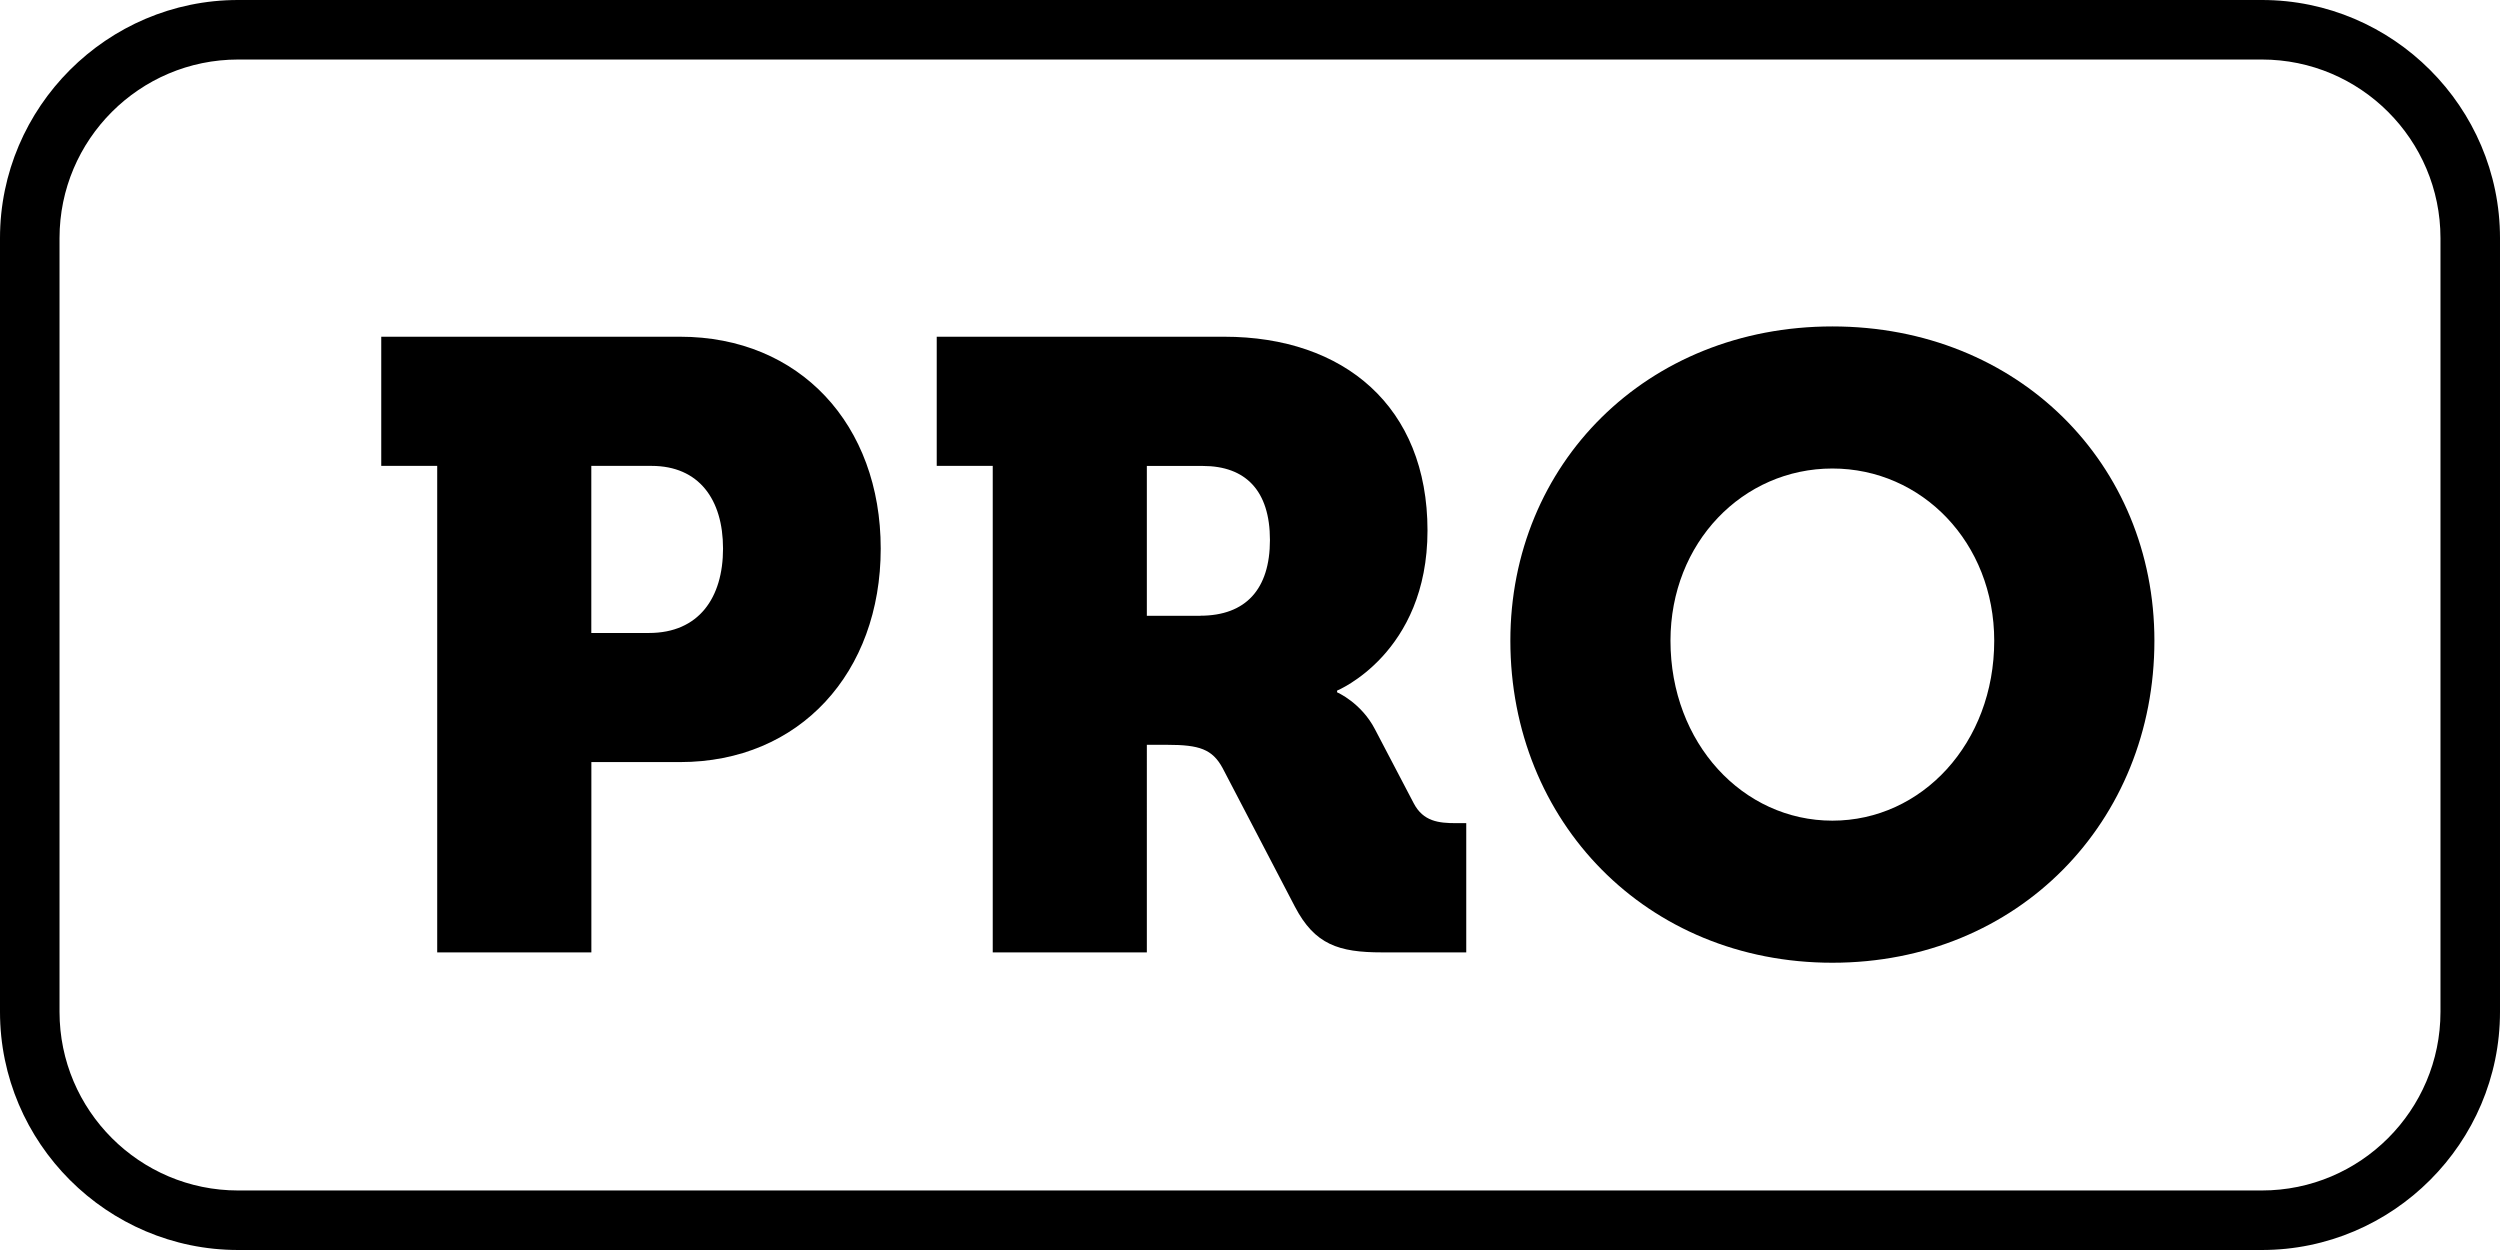 <?xml version="1.0" encoding="utf-8"?>
<!-- Generator: Adobe Illustrator 17.1.0, SVG Export Plug-In . SVG Version: 6.00 Build 0)  -->
<!DOCTYPE svg PUBLIC "-//W3C//DTD SVG 1.1//EN" "http://www.w3.org/Graphics/SVG/1.1/DTD/svg11.dtd">
<svg version="1.1" id="Layer_1" xmlns="http://www.w3.org/2000/svg" xmlns:xlink="http://www.w3.org/1999/xlink" x="0px" y="0px"
	 viewBox="0 0 42 21" enable-background="new 0 0 42 21" xml:space="preserve">
<path fill="#000000" d="M38,1c1.654,0,3,1.346,3,3v13c0,1.654-1.346,3-3,3H4c-1.654,0-3-1.346-3-3V4c0-1.654,1.346-3,3-3H38 M38,0H4
	C1.8,0,0,1.8,0,4v13c0,2.2,1.8,4,4,4h34c2.2,0,4-1.8,4-4V4C42,1.8,40.2,0,38,0L38,0z"/>
<g>
	<path fill="#000000" d="M7.345,7.827h-0.94v-2.17h5.02c2.011,0,3.371,1.476,3.371,3.559s-1.36,3.587-3.371,3.587h-1.49V16H7.345
		V7.827z M10.903,10.634c0.839,0,1.244-0.594,1.244-1.418c0-0.825-0.405-1.389-1.201-1.389H9.934v2.807H10.903z"/>
	<path fill="#000000" d="M16.677,7.827h-0.94v-2.17h4.831c2.011,0,3.414,1.172,3.414,3.255c0,2.068-1.519,2.69-1.519,2.69v0.029
		c0,0,0.405,0.173,0.637,0.622l0.651,1.243c0.159,0.304,0.419,0.333,0.708,0.333h0.174V16h-1.417c-0.724,0-1.128-0.13-1.461-0.767
		l-1.215-2.329c-0.173-0.318-0.391-0.391-0.926-0.391h-0.347V16h-2.589V7.827z M20.164,10.344c0.767,0,1.171-0.448,1.171-1.272
		c0-0.825-0.405-1.244-1.128-1.244h-0.94v2.517H20.164z"/>
	<path fill="#000000" d="M30.784,5.484c3.125,0,5.41,2.314,5.41,5.28c0,3.037-2.286,5.41-5.41,5.41s-5.41-2.373-5.41-5.41
		C25.374,7.798,27.66,5.484,30.784,5.484z M30.784,13.787c1.504,0,2.719-1.302,2.719-3.023c0-1.649-1.215-2.893-2.719-2.893
		s-2.72,1.244-2.72,2.893C28.064,12.485,29.28,13.787,30.784,13.787z"/>
</g>
</svg>
